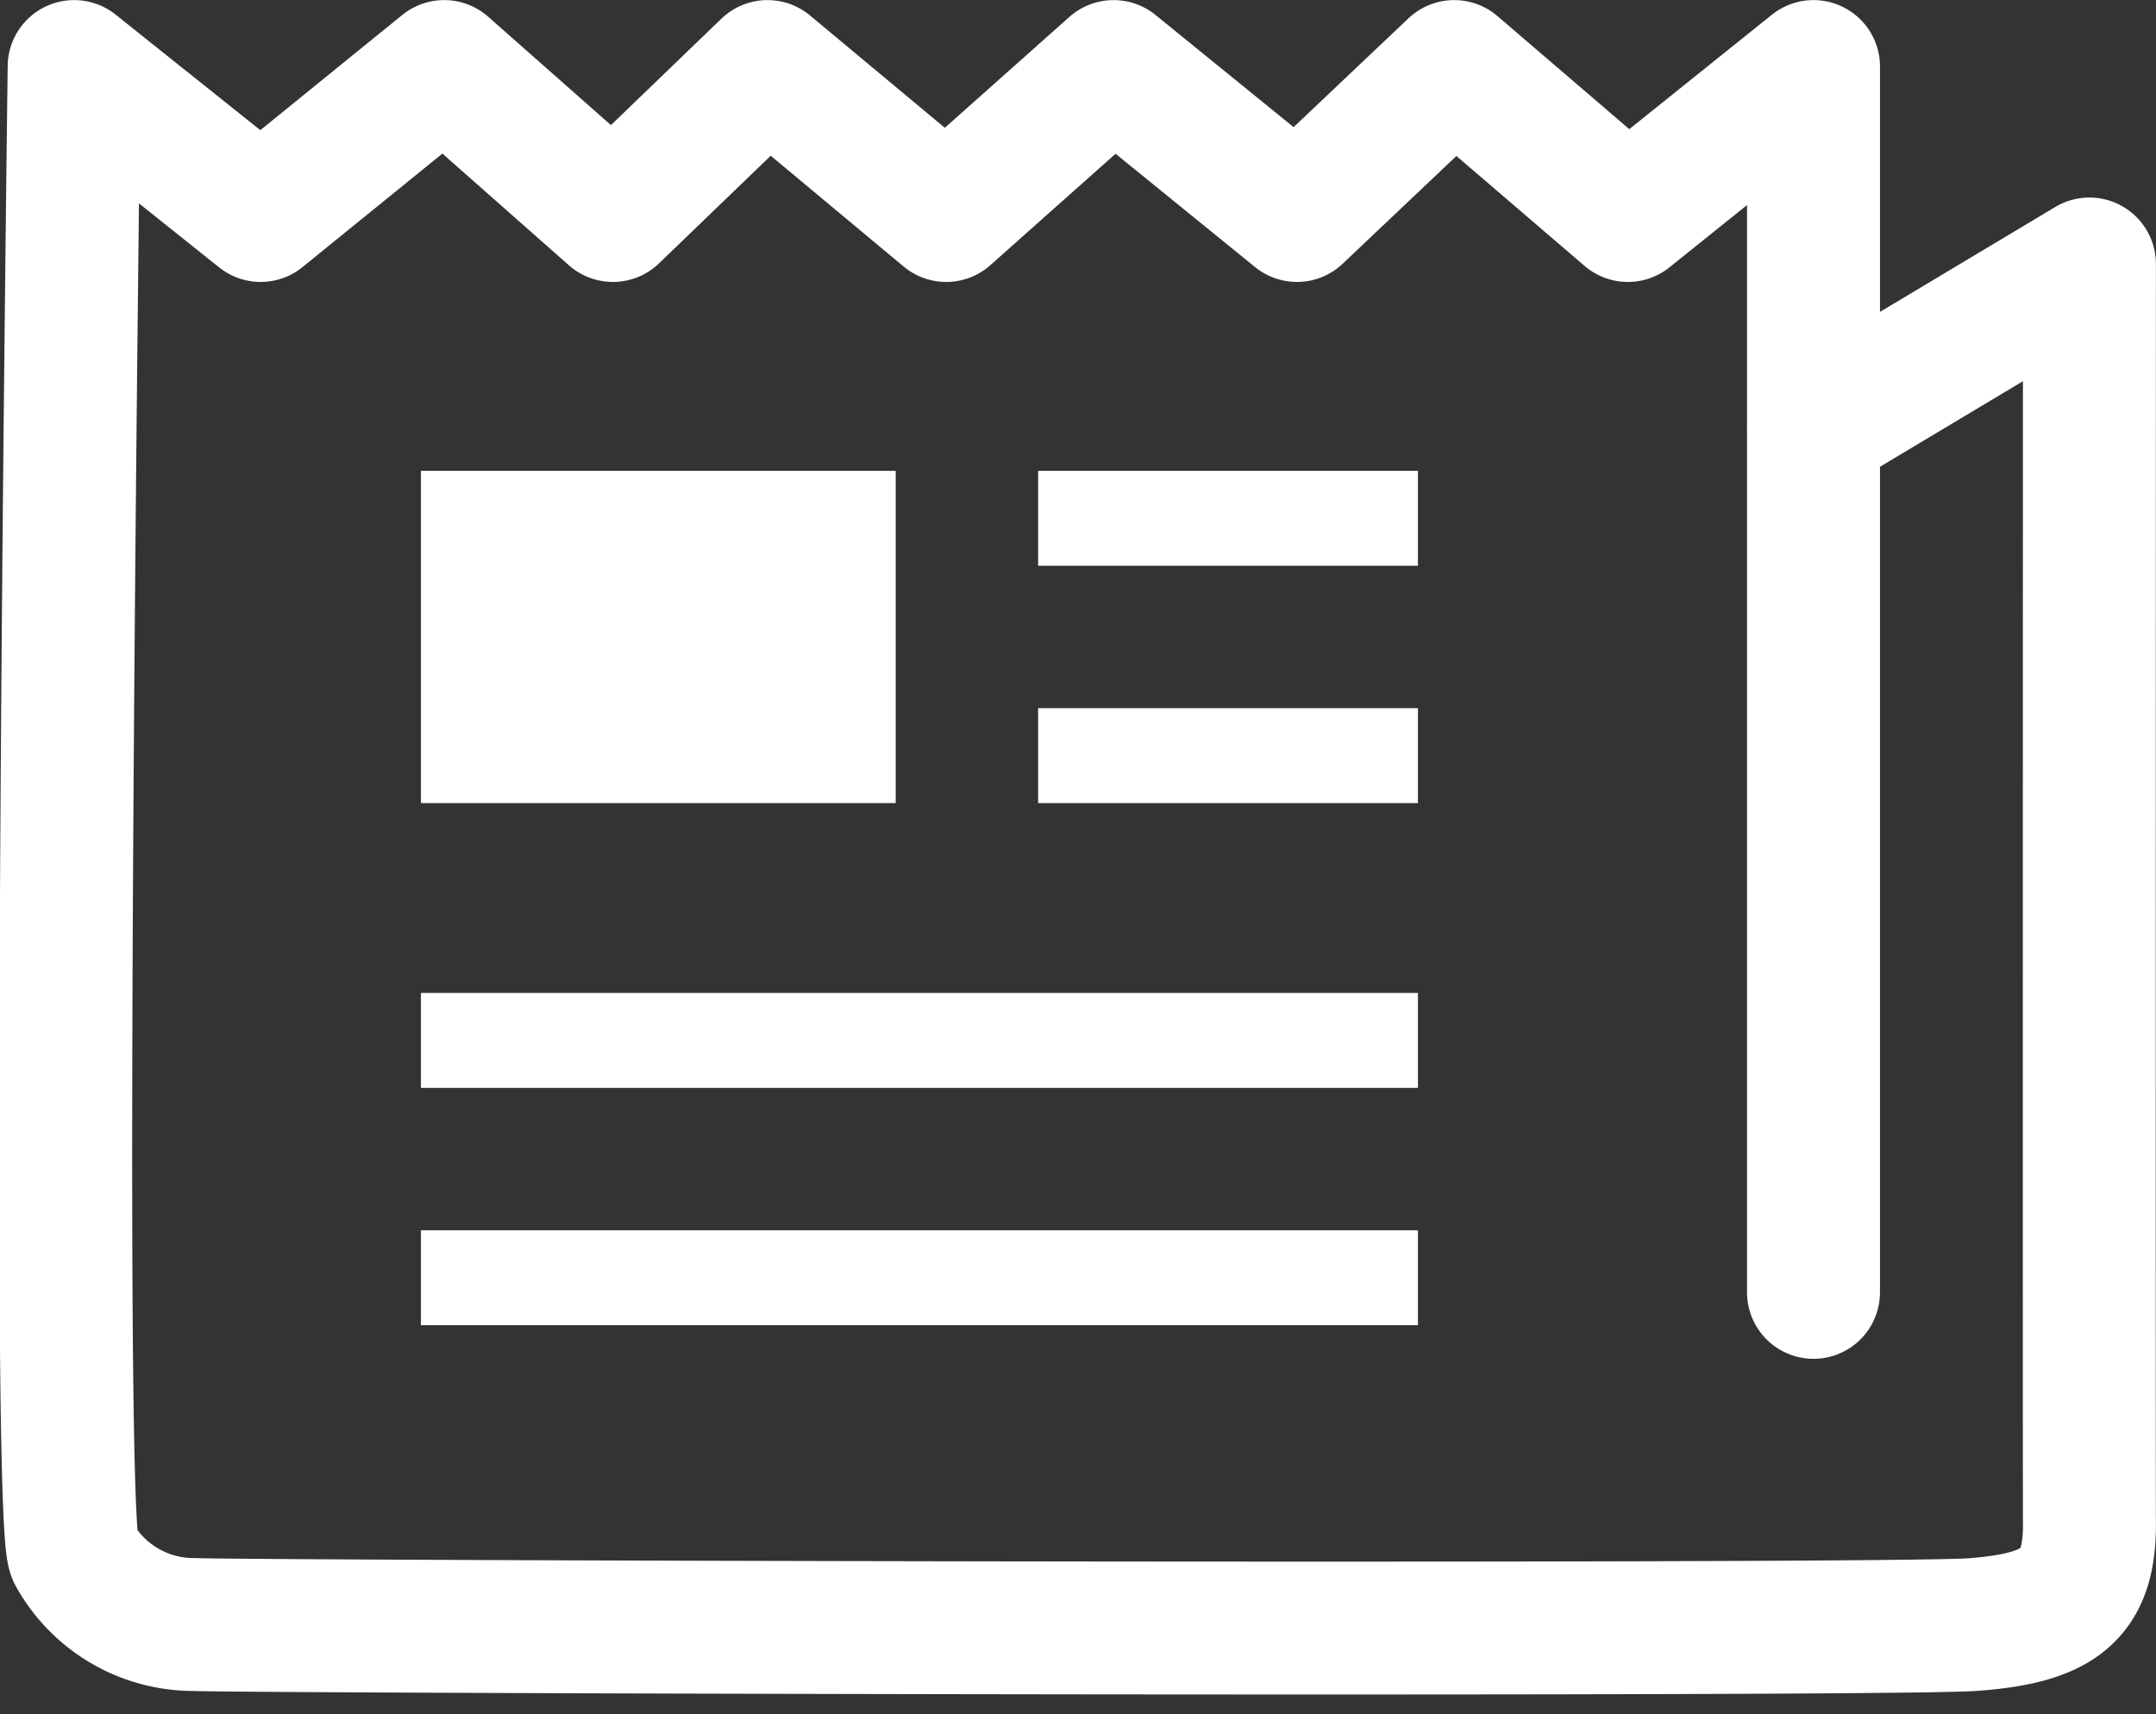 <?xml version="1.0" encoding="UTF-8"?>
<svg xmlns="http://www.w3.org/2000/svg" width="22.706" height="18.059" viewBox="0 0 22.706 18.059">
  <rect x="0" y="0" width="22.706" height="18.059" fill="#333333" stroke="none"/>
  <g transform="translate(0.692 0.7)">
    <g transform="translate(0 0)">
      <path d="M3712.666,3064.113V3051.2l-1.955,1.569-1.829-1.569-1.656,1.569-1.931-1.569-1.763,1.569-1.882-1.569-1.628,1.569-1.777-1.569-1.933,1.569-1.964-1.569s-.2,15.328,0,15.673a1.44,1.44,0,0,0,1.251.739c.682.027,17.875.069,18.758,0s1.219-.3,1.215-1.06,0-13.272,0-13.272l-2.907,1.74" transform="translate(-3694.259 -3051.199)" fill="none" stroke="#fff" stroke-linecap="round" stroke-linejoin="round" stroke-width="1.4"></path>
      <rect width="5" height="3.5" transform="translate(3.741 4.26)" fill="#fff"></rect>
      <rect width="4" height="1" transform="translate(10.241 4.26)" fill="#fff"></rect>
      <rect width="4" height="1" transform="translate(10.241 6.76)" fill="#fff"></rect>
      <rect width="10.5" height="1" transform="translate(3.741 9.76)" fill="#fff"></rect>
      <rect width="10.5" height="1" transform="translate(3.741 12.26)" fill="#fff"></rect>
    </g>
  </g>
</svg>
